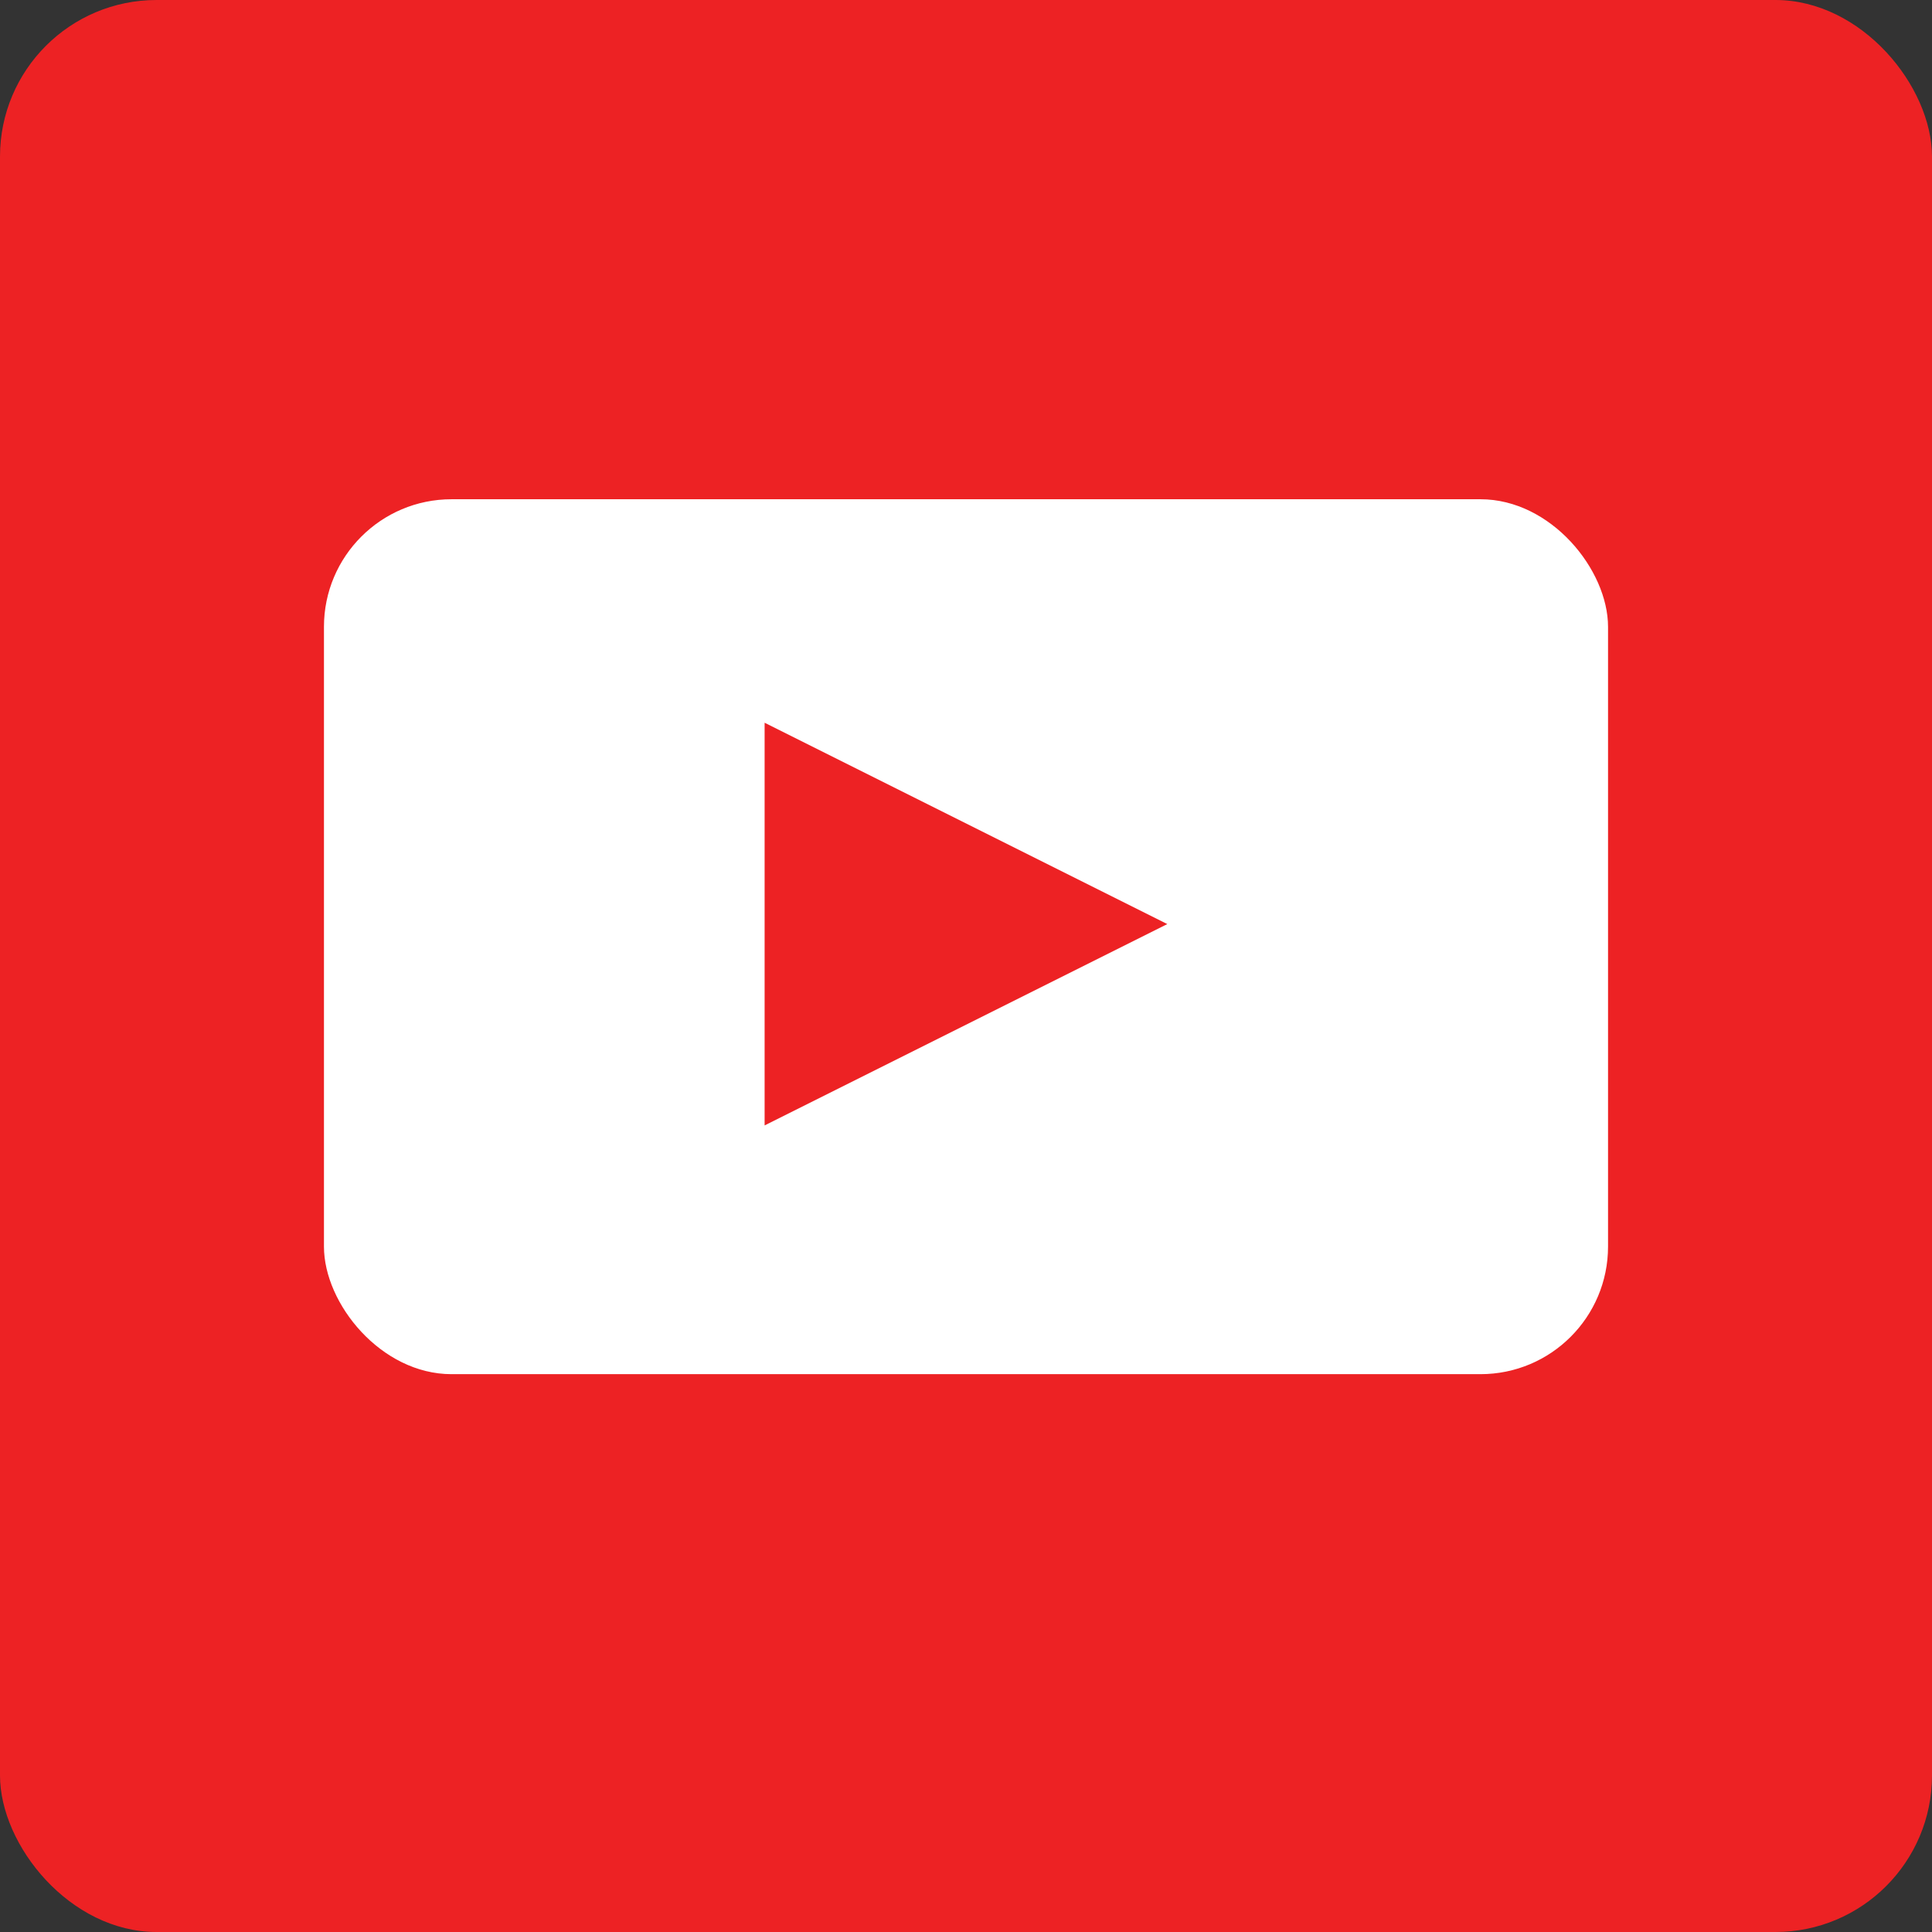 <svg xmlns="http://www.w3.org/2000/svg" viewBox="0 0 241.71 241.71"><rect x="0" y="0" width="241.71" height="241.71" fill="#333333" stroke="none"/><title>Asset 90</title><g id="Layer_2" data-name="Layer 2"><g id="Layer_1-2" data-name="Layer 1"><rect width="241.71" height="241.71" rx="19.59" fill="#ed2224"/><rect x="40.53" y="62.46" width="160.65" height="109.46" rx="15.96" fill="#fff"/><polygon points="95.66 140.8 95.66 90.42 146.04 115.61 95.66 140.8" fill="#ed2224"/></g></g></svg>